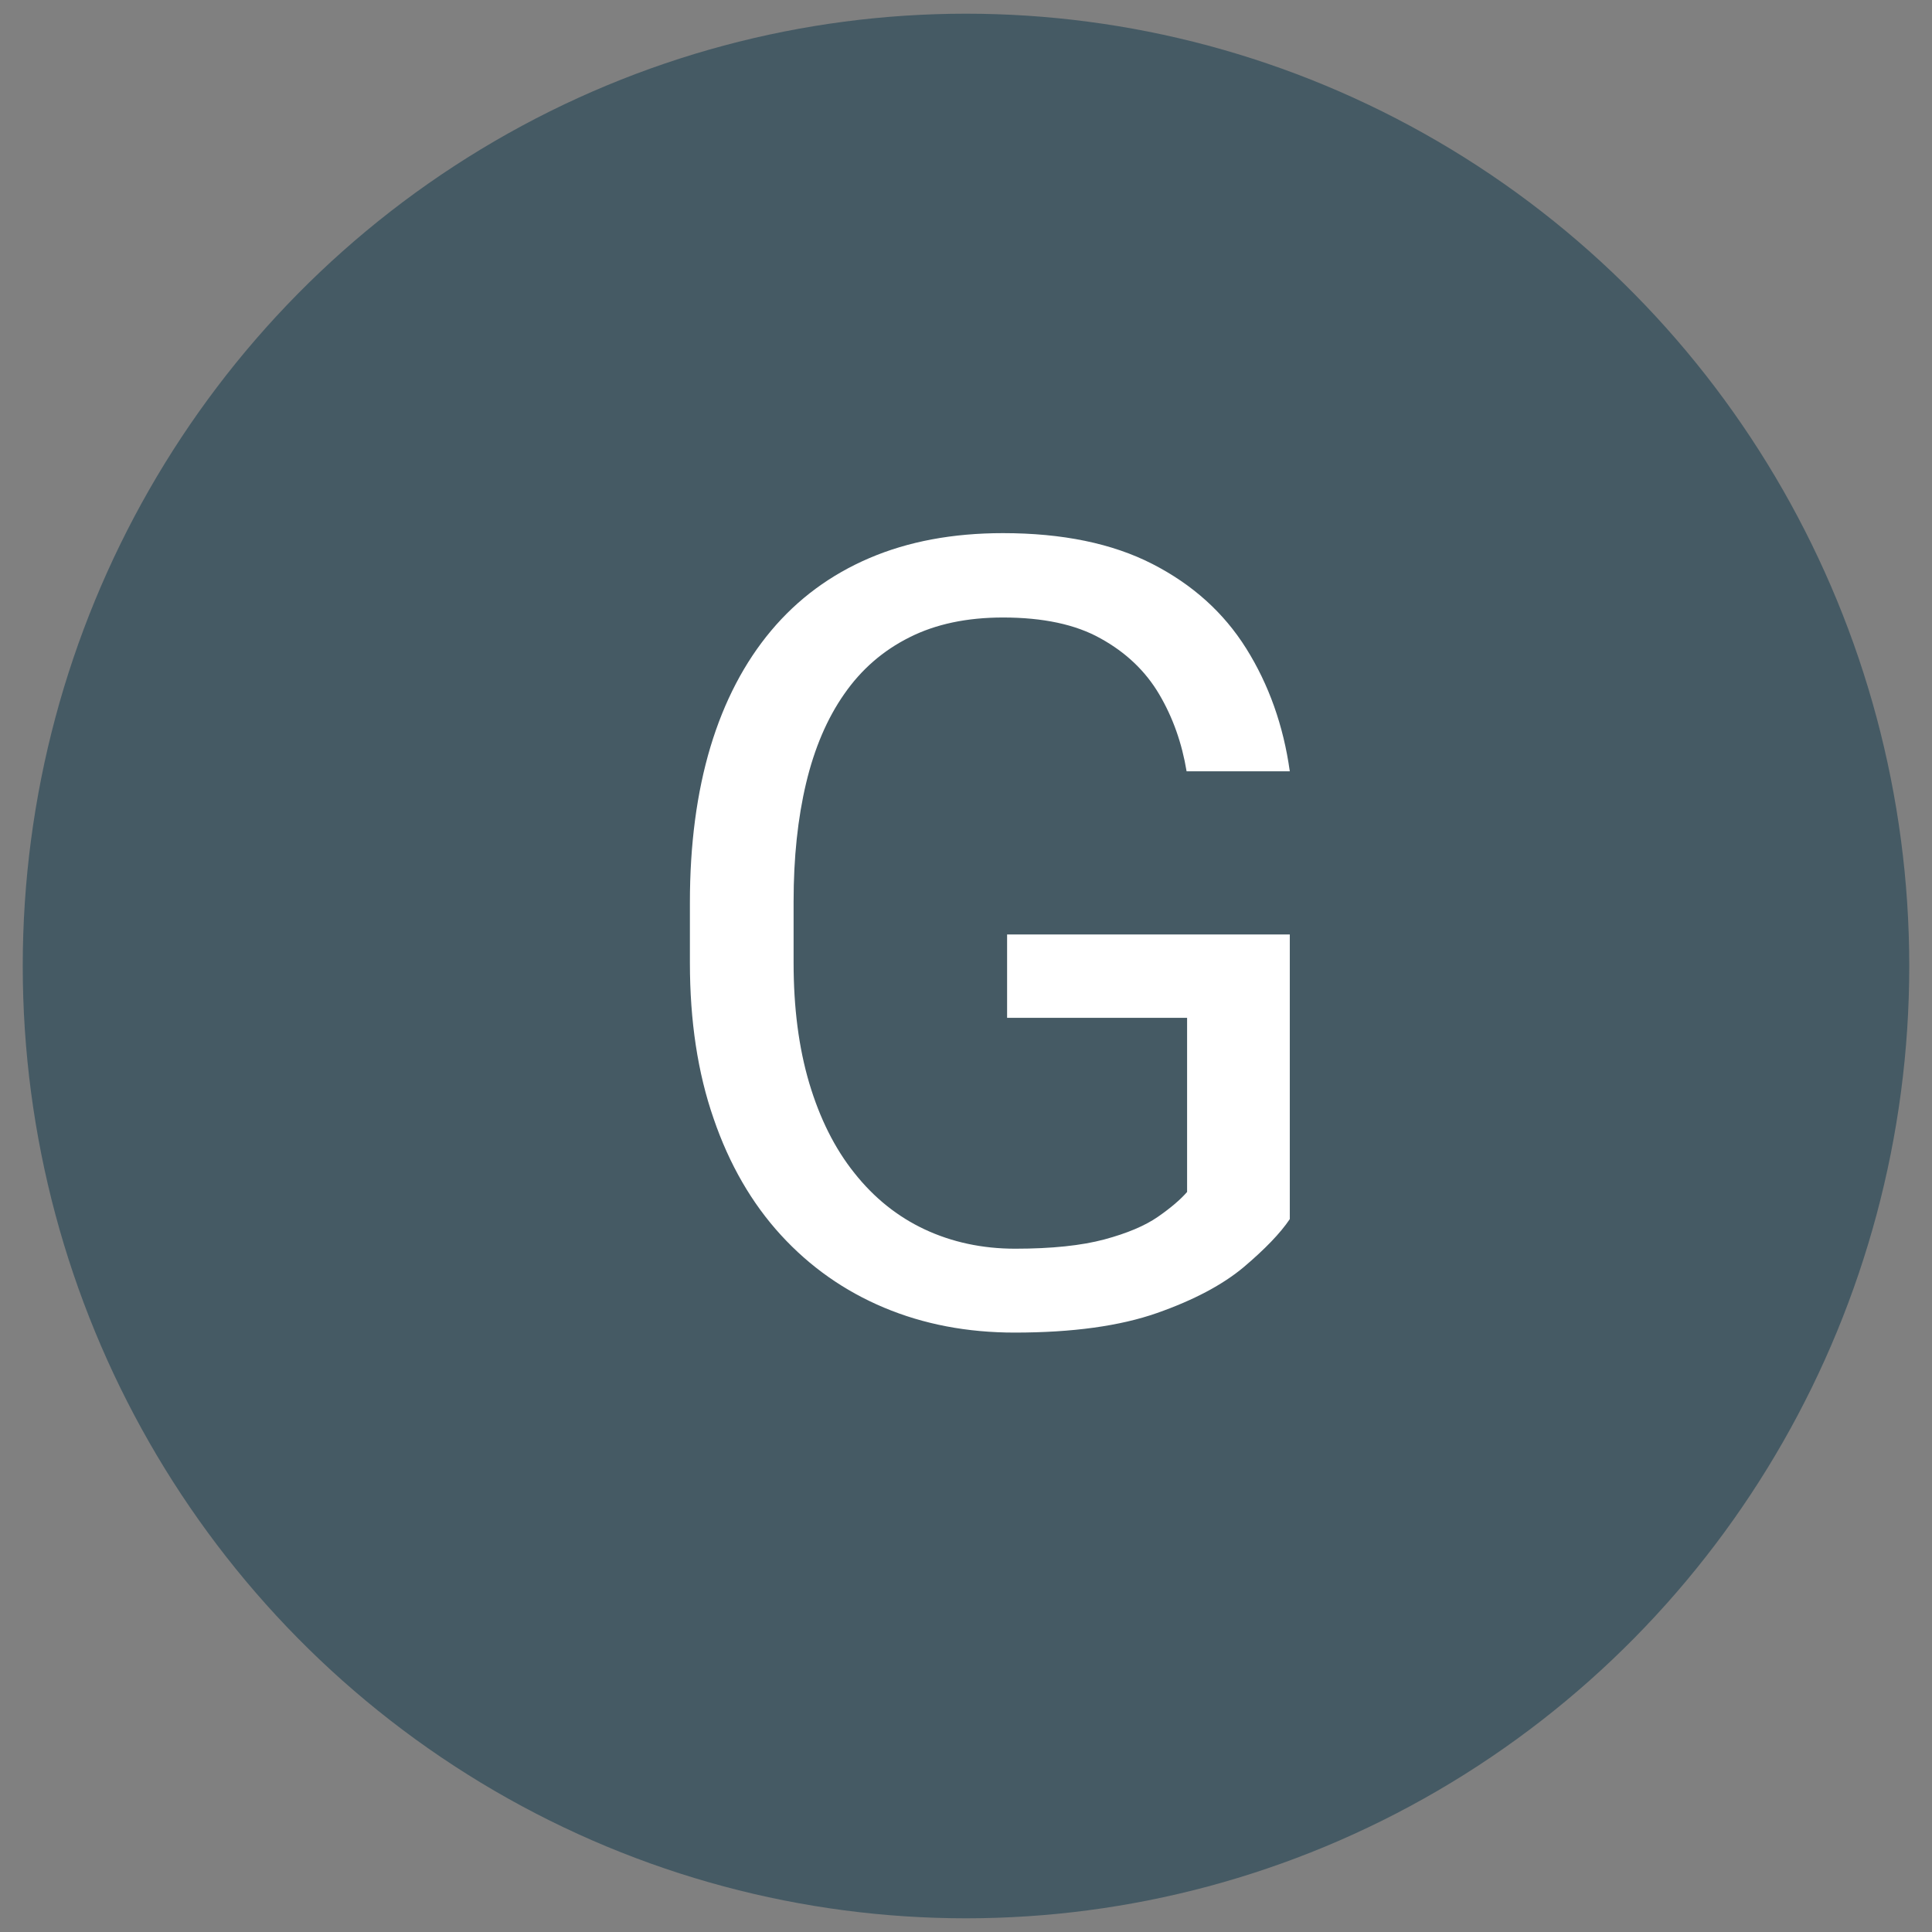 <?xml version="1.0" encoding="UTF-8"?>
<svg id="Layer_1" xmlns="http://www.w3.org/2000/svg" version="1.1" viewBox="0 0 79 79">
  <rect x="0" y="0" width="79" height="79" fill="#808080" stroke="none"/>
  <!-- Generator: Adobe Illustrator 30.0.0, SVG Export Plug-In . SVG Version: 2.1.1 Build 123)  -->
  <defs>
    <style>
      .st0 {
        fill: #fff;
      }

      .st1 {
        fill: #455a64;
      }
    </style>
  </defs>
  <ellipse class="st1" cx="39.5" cy="39.5" rx="38.57" ry="38.94"/>
  <path class="st0" d="M52.74,38.21v11.64c-.39.58-1.02,1.23-1.88,1.96-.86.72-2.04,1.35-3.55,1.88-1.51.53-3.45.8-5.82.8-1.94,0-3.72-.34-5.34-1.02-1.62-.68-3.03-1.67-4.22-2.97-1.19-1.3-2.11-2.89-2.75-4.76-.65-1.87-.97-3.99-.97-6.37v-2.47c0-2.37.28-4.49.84-6.36.56-1.86,1.39-3.45,2.48-4.75,1.09-1.3,2.43-2.29,4.02-2.97,1.59-.68,3.41-1.02,5.46-1.02,2.43,0,4.47.42,6.11,1.26,1.64.84,2.92,1.99,3.84,3.46.92,1.47,1.52,3.15,1.78,5.02h-4.22c-.19-1.15-.56-2.2-1.12-3.15-.56-.95-1.36-1.71-2.39-2.28-1.03-.58-2.37-.86-4-.86-1.47,0-2.75.27-3.82.81-1.08.54-1.97,1.31-2.67,2.32-.7,1-1.22,2.22-1.56,3.65-.34,1.43-.51,3.04-.51,4.83v2.51c0,1.83.21,3.47.64,4.92.43,1.44,1.04,2.67,1.85,3.68.8,1.01,1.76,1.78,2.87,2.3s2.35.79,3.7.79c1.5,0,2.72-.13,3.65-.38.93-.25,1.66-.56,2.18-.92.52-.36.92-.7,1.2-1.02v-7.12h-7.36v-3.41h11.56Z"/>
</svg>